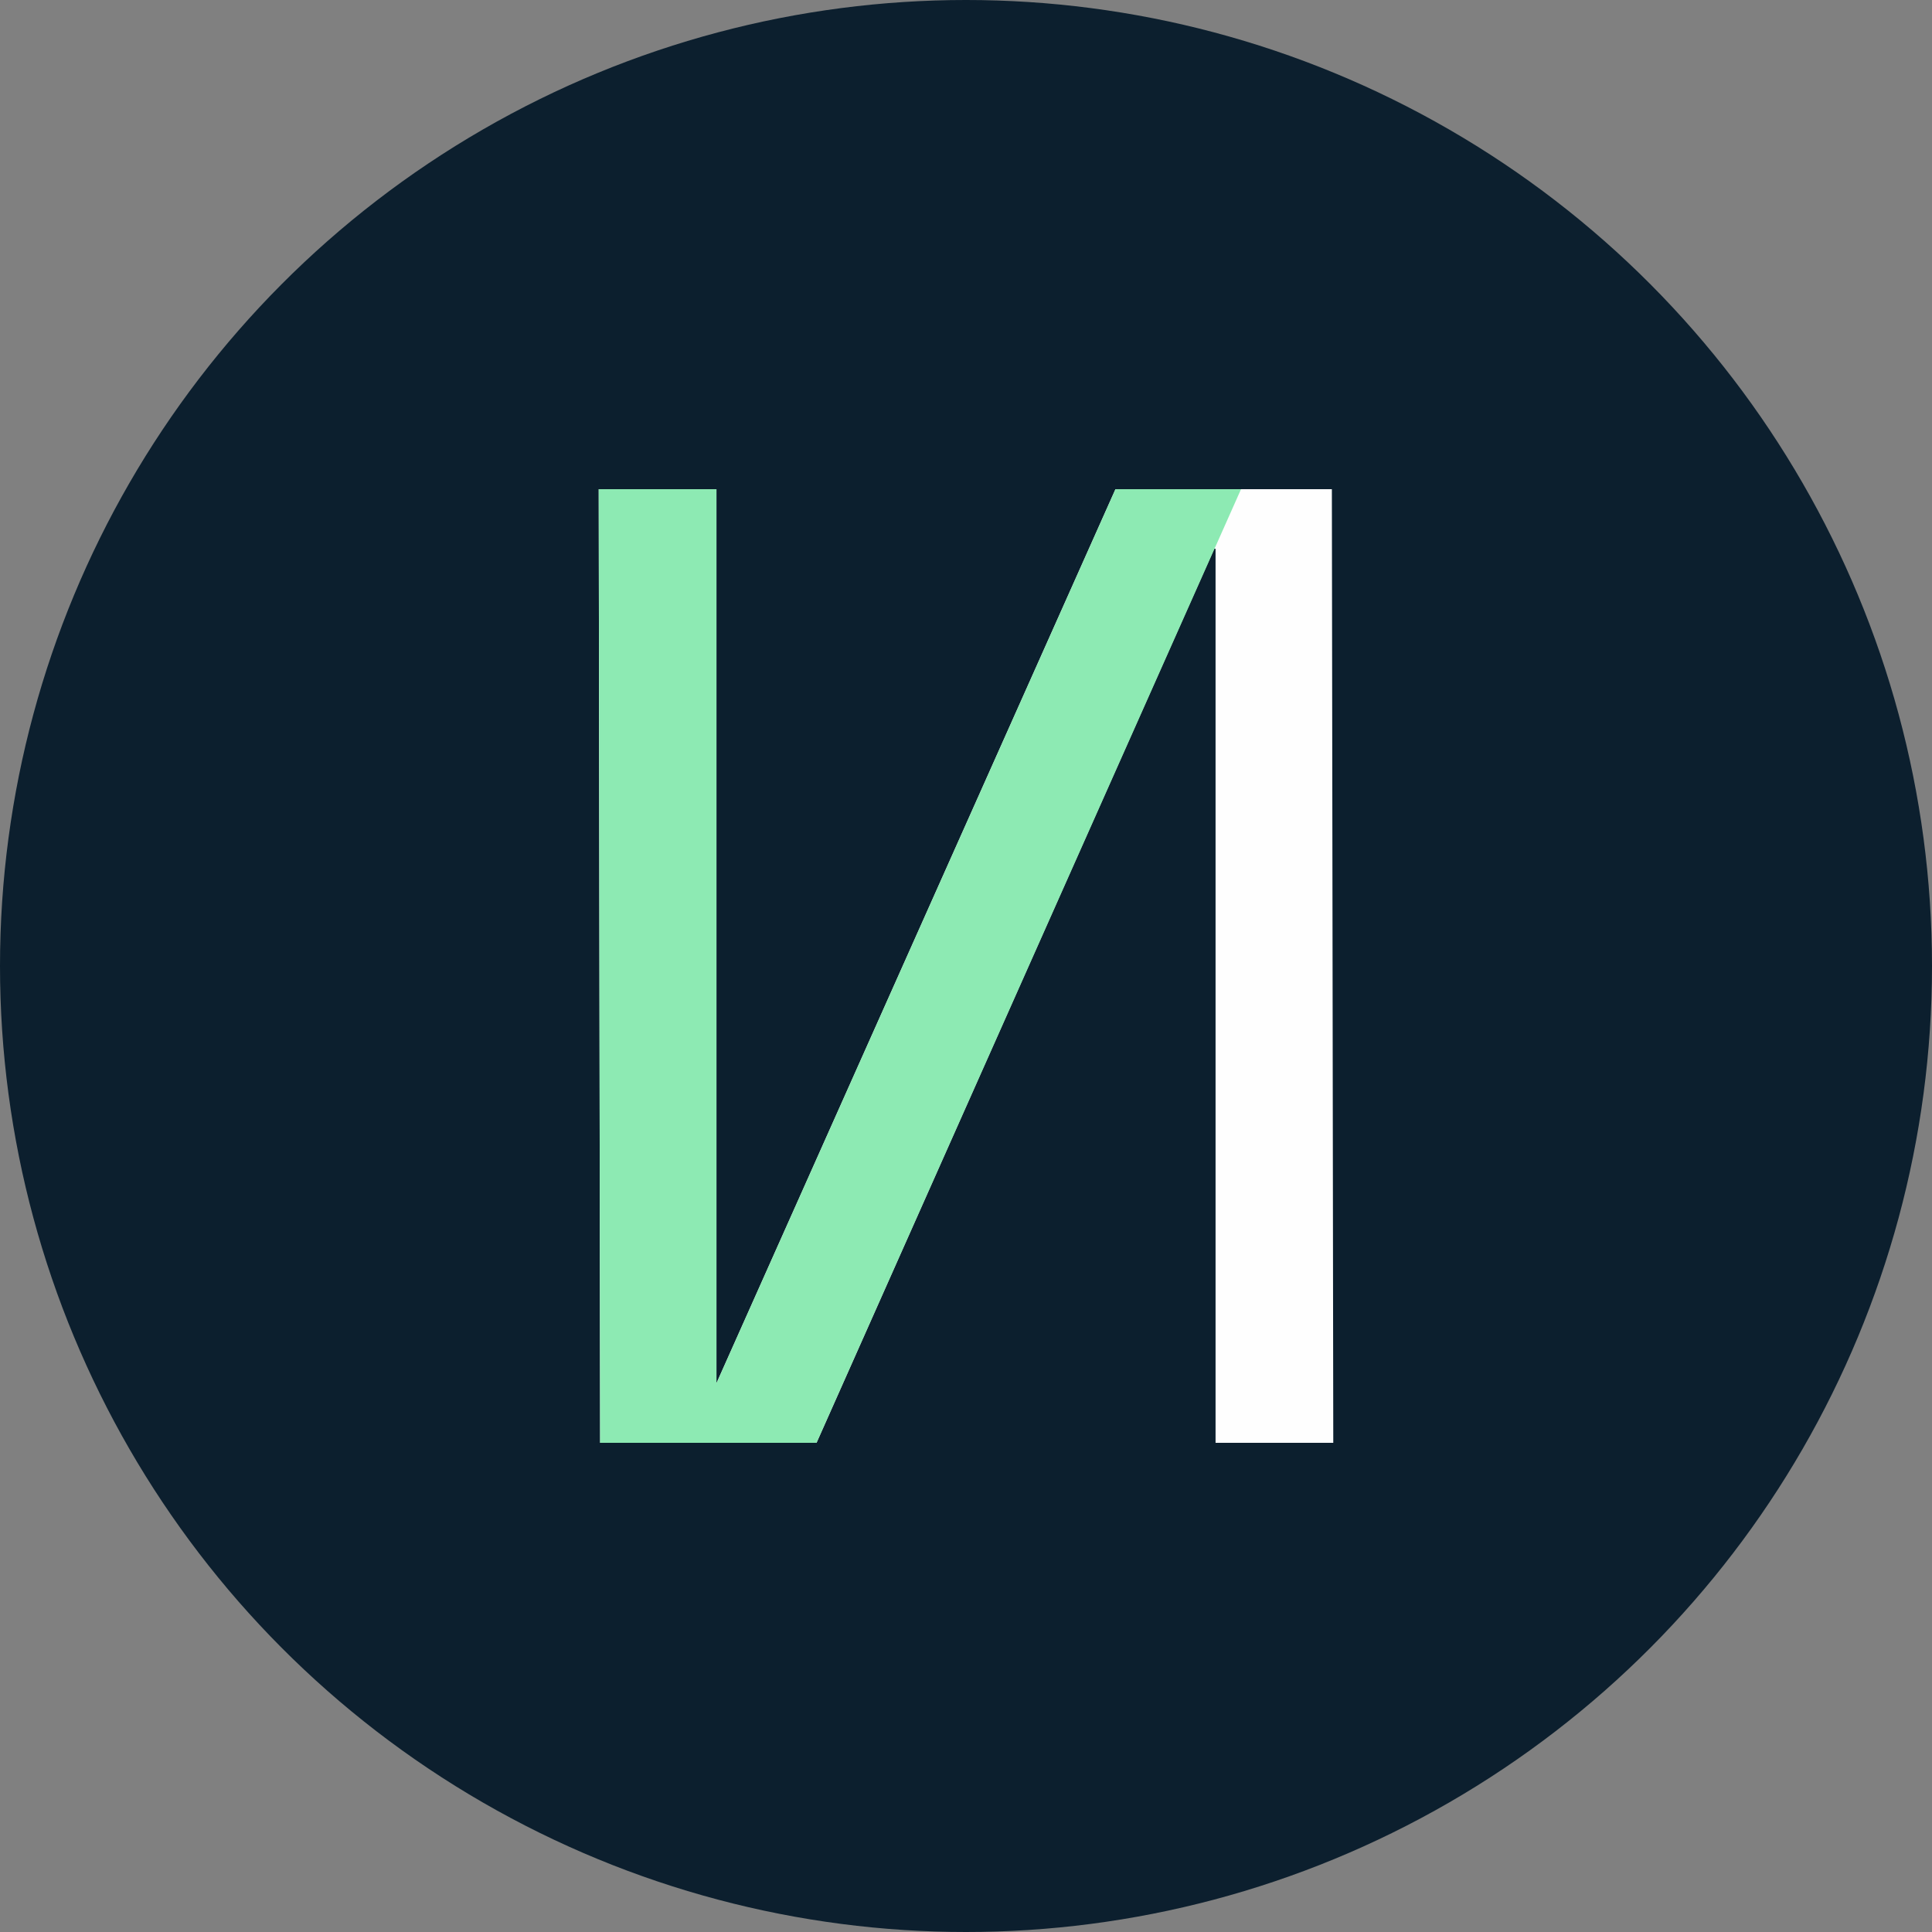 <?xml version="1.0" encoding="UTF-8"?> <svg xmlns="http://www.w3.org/2000/svg" xmlns:xlink="http://www.w3.org/1999/xlink" xmlns:xodm="http://www.corel.com/coreldraw/odm/2003" xml:space="preserve" width="38mm" height="38mm" version="1.0" style="shape-rendering:geometricPrecision; text-rendering:geometricPrecision; image-rendering:optimizeQuality; fill-rule:evenodd; clip-rule:evenodd" viewBox="0 0 233.72 233.72"><rect x="0" y="0" width="233.72" height="233.72" fill="#808080" stroke="none"/> <defs> <style type="text/css"> .fil0 {fill:#0C1F2E} .fil1 {fill:#FEFEFE;fill-rule:nonzero} .fil2 {fill:#8DEAB3;fill-rule:nonzero} </style> </defs> <g id="Слой_x0020_1">  <circle class="fil0" cx="116.86" cy="116.86" r="116.86"></circle> <g id="_3008680532032"> <polygon class="fil1" points="72.6,174.54 72.43,59.18 86.67,59.18 86.67,167.5 86.67,167.34 134.94,59.18 161.12,59.18 161.29,174.54 147.05,174.54 147.05,66.38 146.89,66.38 98.78,174.54 "></polygon> <polygon class="fil2" points="72.6,174.54 72.43,59.18 86.67,59.18 86.67,167.5 86.67,167.34 134.94,59.18 150.13,59.18 98.78,174.54 "></polygon> </g> </g> </svg> 